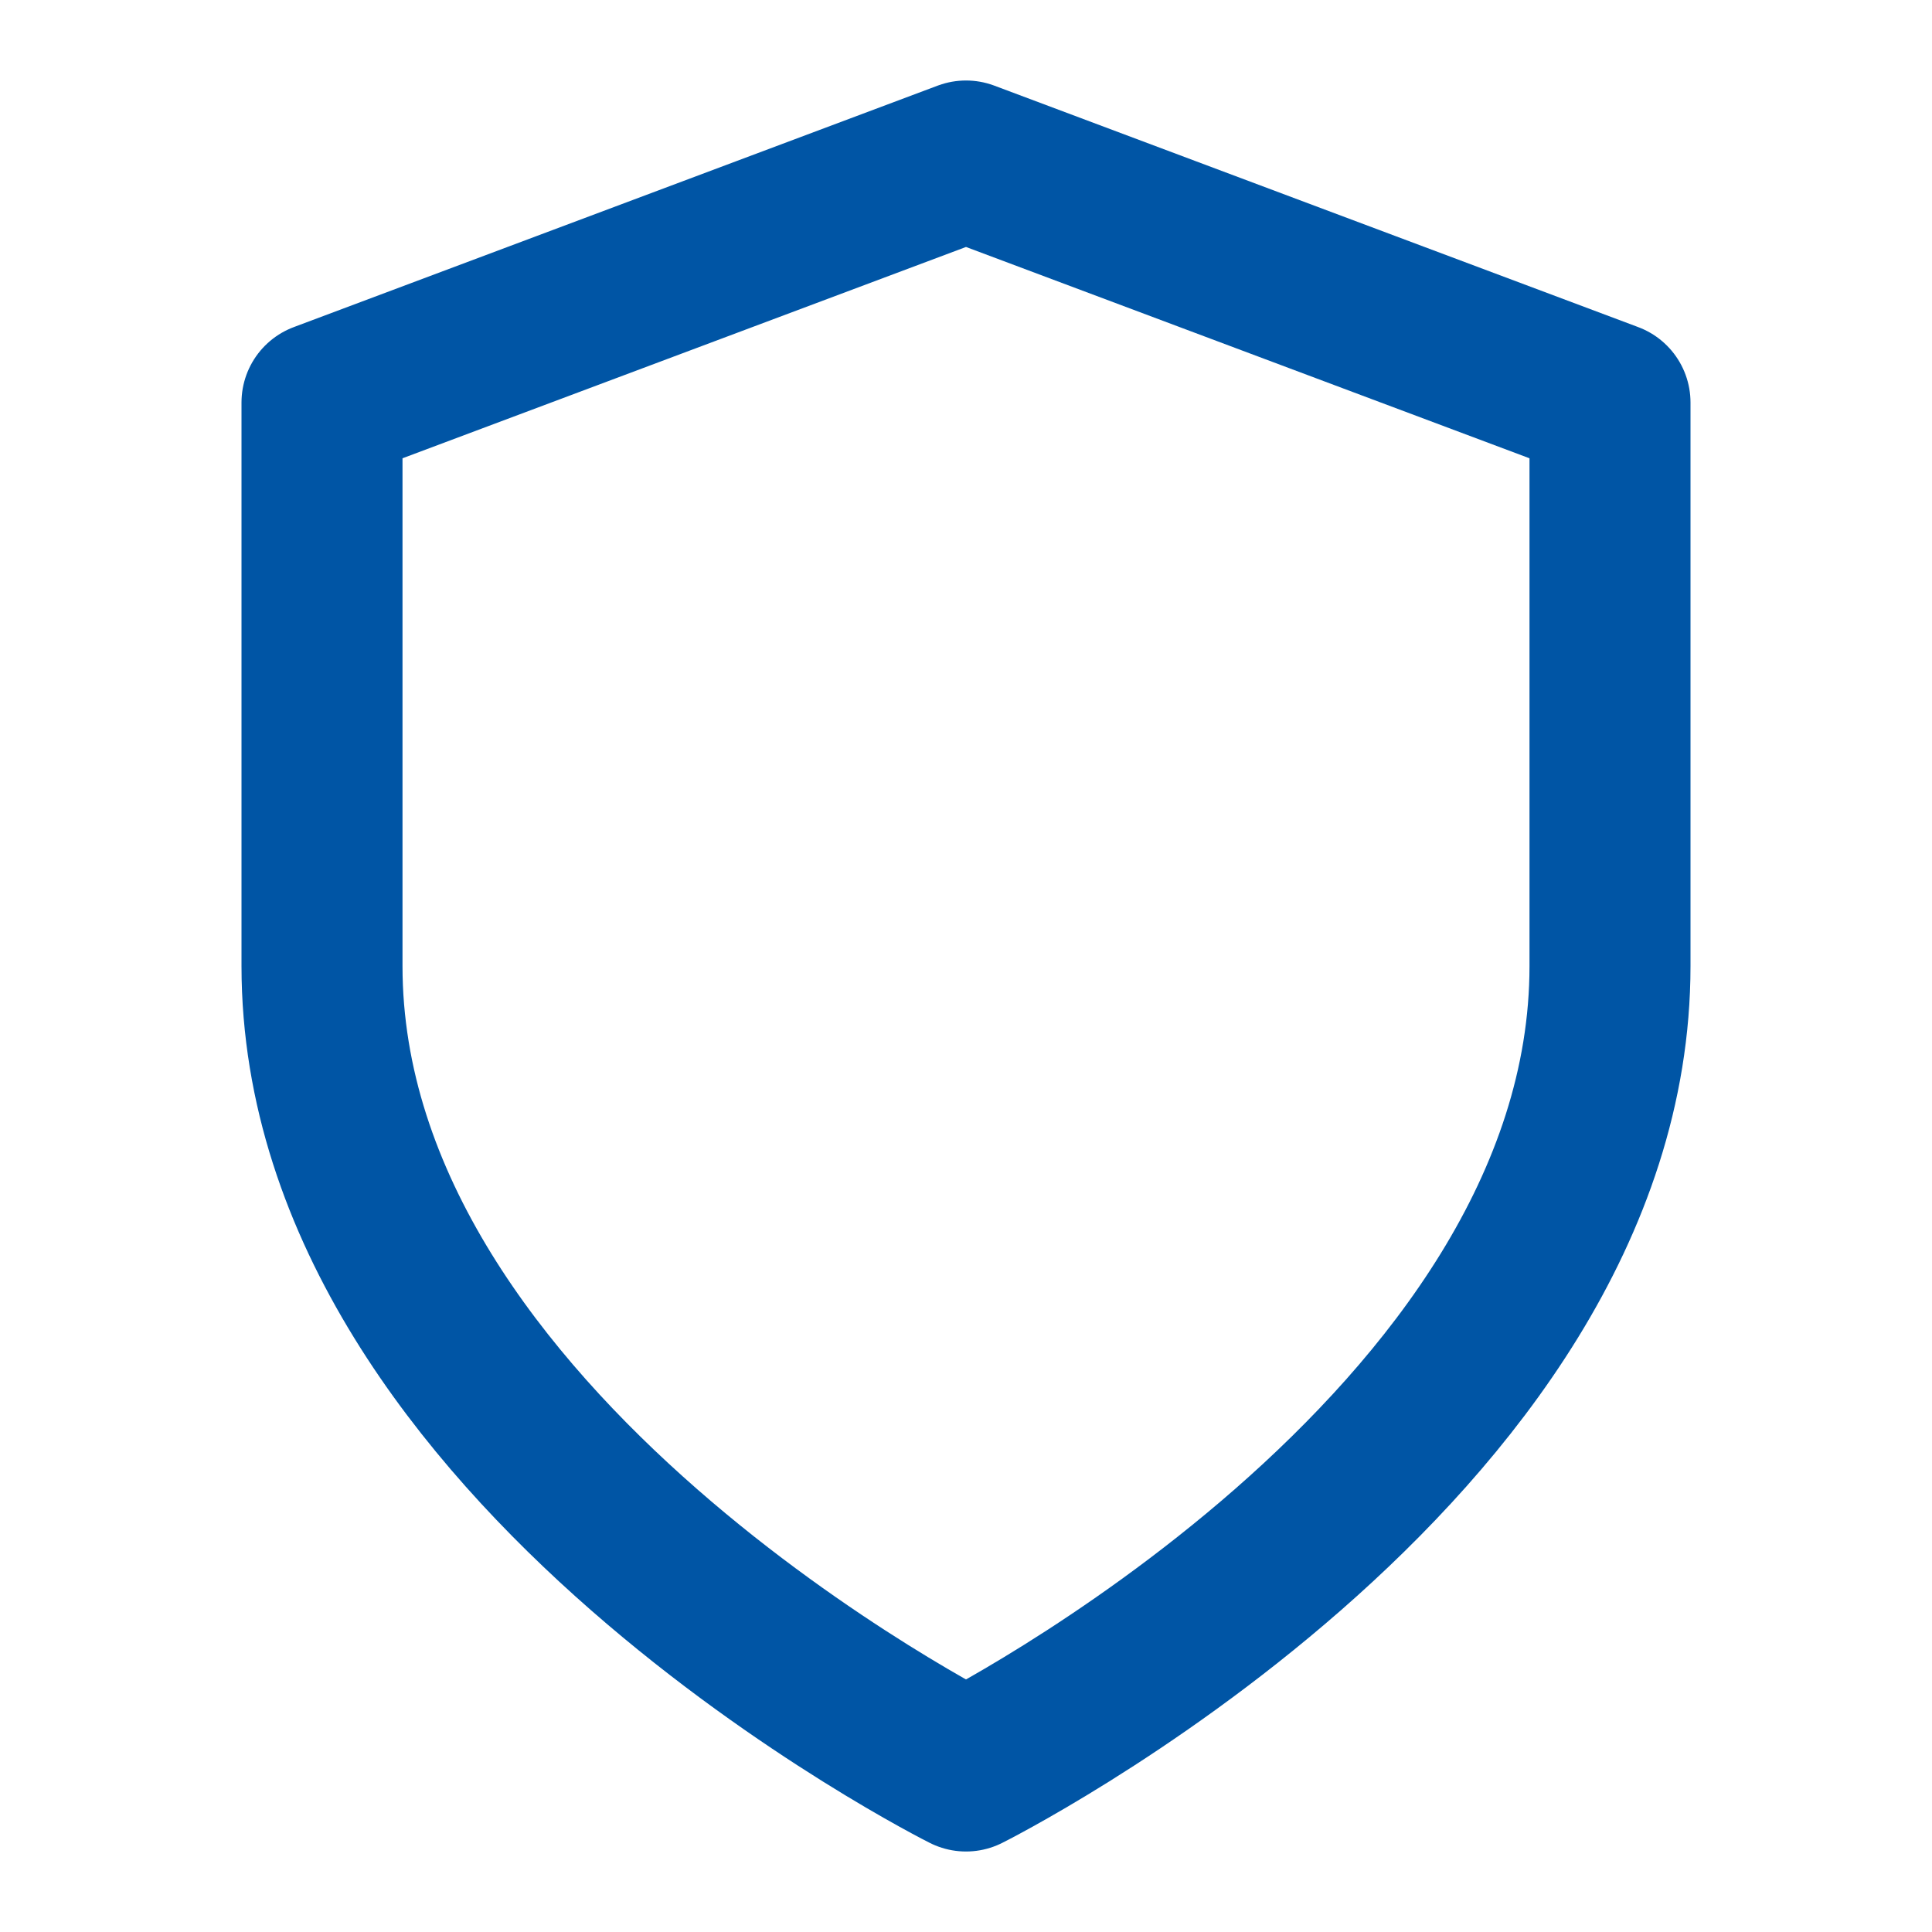 <svg xmlns="http://www.w3.org/2000/svg" width="24" height="24" viewBox="0 0 24 24" fill="none" stroke="#0055a5" stroke-width="2" stroke-linecap="round" stroke-linejoin="round">
  <path d="M12 22s8-4 8-10V5l-8-3-8 3v7c0 6 8 10 8 10z"></path>
</svg>
